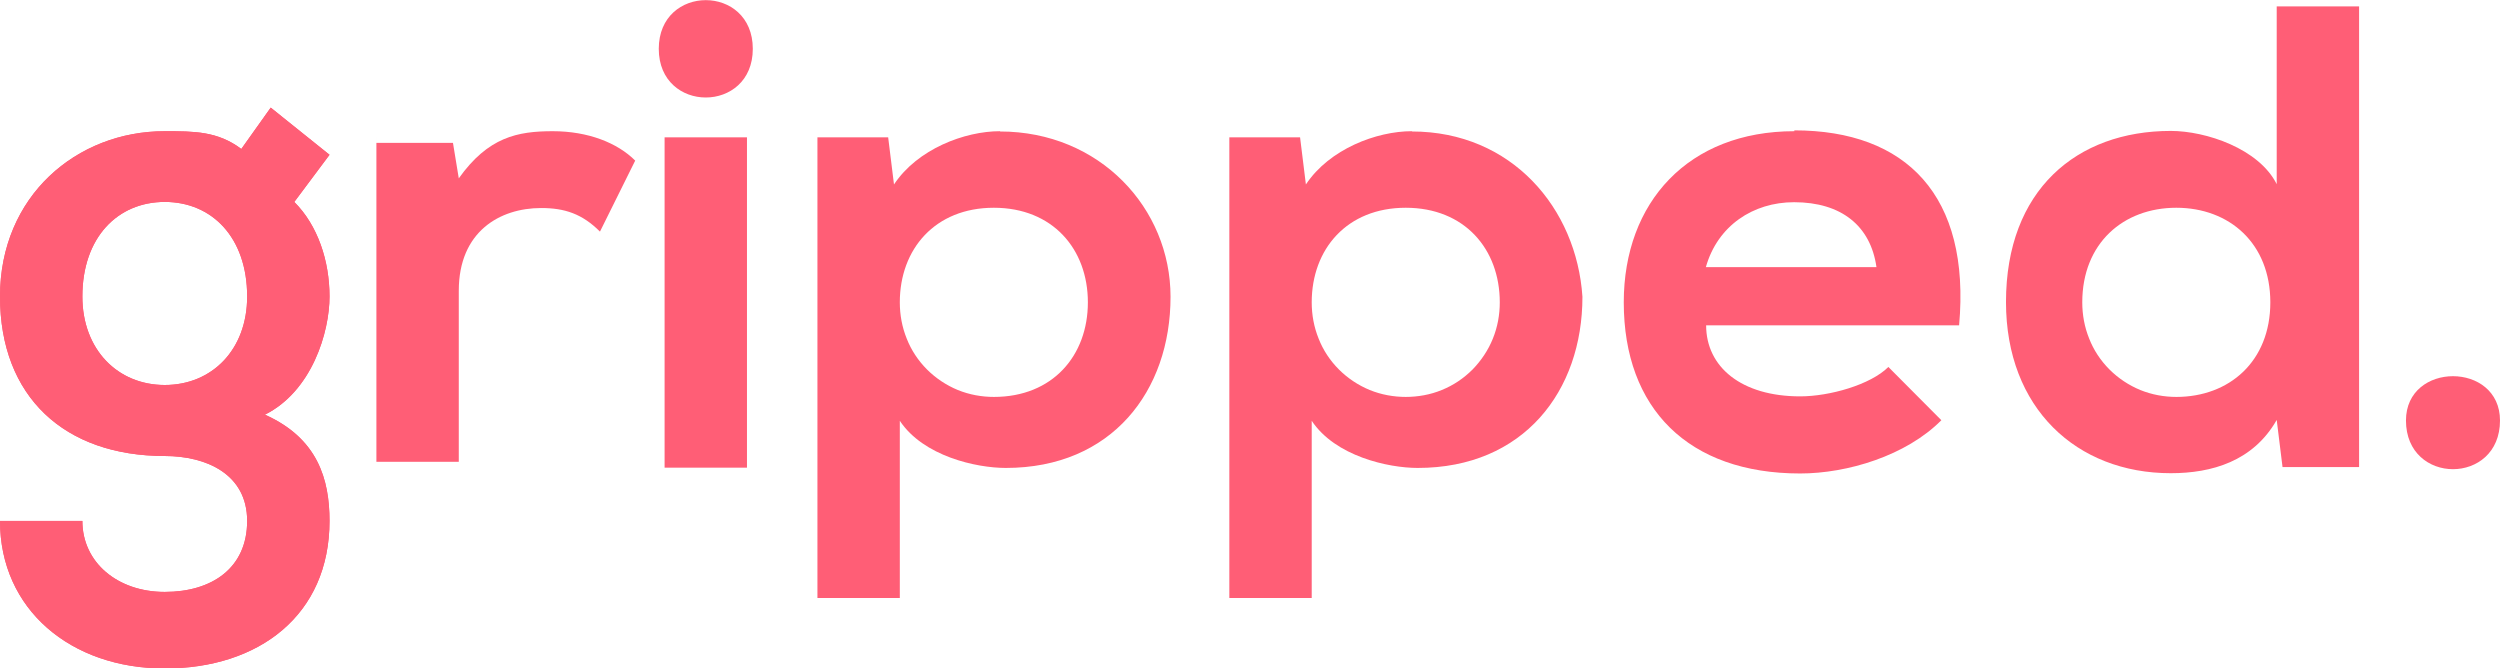 <?xml version="1.0" encoding="UTF-8"?>
<svg id="Layer_2" data-name="Layer 2" xmlns="http://www.w3.org/2000/svg" viewBox="0 0 90.13 24.1">
  <defs>
    <style>
      .cls-1 {
        fill: #ff5e76;
        fill-rule: evenodd;
      }
    </style>
  </defs>
  <g id="Layer_2-2" data-name="Layer 2">
    <g>
      <path class="cls-1" d="M86.74,15.16c0,2.34,3.39,2.34,3.39,0,0-2.13-3.39-2.13-3.39,0Z"/>
      <path class="cls-1" d="M82.08.04v6.6c-.64-1.28-2.55-1.92-3.82-1.92-3.39,0-5.94,2.13-5.94,6.17,0,3.83,2.55,6.17,5.94,6.17,1.48,0,2.97-.43,3.82-1.92l.21,1.7h2.76V.23h-2.97V.03v.02ZM78.47,14.31c-.45,0-.89-.08-1.31-.25-.41-.17-.79-.42-1.11-.74-.32-.32-.57-.7-.73-1.11-.17-.42-.25-.86-.25-1.31,0-2.13,1.48-3.41,3.39-3.41s3.39,1.28,3.39,3.41-1.48,3.41-3.39,3.41h0Z"/>
      <path class="cls-1" d="M50.9,4.73c-1.27,0-2.97.64-3.82,1.92l-.21-1.7h-2.55v16.61h2.97v-6.39c.85,1.28,2.76,1.7,3.82,1.7,3.82,0,5.94-2.77,5.94-6.17-.21-3.19-2.55-5.96-6.15-5.96h0ZM50.69,14.31c-.45,0-.89-.08-1.31-.25-.41-.17-.79-.42-1.11-.74-.32-.32-.57-.7-.73-1.11-.17-.42-.25-.86-.25-1.31,0-1.92,1.27-3.41,3.39-3.41s3.39,1.49,3.39,3.41c0,.45-.08.89-.25,1.31-.17.42-.42.79-.73,1.11-.32.32-.69.57-1.11.74-.41.17-.86.25-1.31.25h.02Z"/>
      <path class="cls-1" d="M36.05,4.73c-1.27,0-2.97.64-3.82,1.92l-.21-1.7h-2.55v16.61h2.97v-6.39c.85,1.28,2.76,1.7,3.82,1.7,3.82,0,5.94-2.77,5.94-6.17,0-3.19-2.55-5.96-6.15-5.96h0ZM35.84,14.31c-.45,0-.89-.08-1.31-.25-.41-.17-.79-.42-1.11-.74-.32-.32-.57-.7-.73-1.11-.17-.42-.25-.86-.25-1.31,0-1.92,1.27-3.41,3.39-3.41s3.39,1.49,3.39,3.41-1.27,3.41-3.39,3.41h0Z"/>
      <path class="cls-1" d="M26.93,4.94v11.92h-2.97V4.95s2.97,0,2.97,0Z"/>
      <path class="cls-1" d="M23.75,1.76c0,2.34,3.39,2.34,3.39,0s-3.39-2.34-3.39,0Z"/>
      <path class="cls-1" d="M13.57,4.94v11.71h2.97v-6.17c0-2.13,1.48-2.98,2.97-2.98.85,0,1.48.21,2.12.85l1.27-2.56c-.64-.64-1.7-1.06-2.97-1.06s-2.33.21-3.39,1.7l-.21-1.28h-2.76v-.21h0Z"/>
      <path class="cls-1" d="M11.88,10.69c0-1.28-.42-2.56-1.27-3.41l1.27-1.7-2.12-1.7-1.06,1.49c-.85-.64-1.7-.64-2.76-.64C2.76,4.73,0,7.07,0,10.69s2.33,5.75,5.94,5.75c1.48,0,2.97.64,2.97,2.34s-1.27,2.56-2.97,2.56-2.97-1.06-2.97-2.56H0c0,3.19,2.55,5.32,5.94,5.32s5.94-1.92,5.94-5.32c0-1.49-.42-2.98-2.33-3.83,1.7-.85,2.33-2.98,2.33-4.26ZM5.94,13.88c-1.7,0-2.97-1.28-2.97-3.19,0-2.13,1.27-3.41,2.97-3.41s2.97,1.28,2.97,3.41c0,1.92-1.27,3.19-2.97,3.19Z"/>
      <path class="cls-1" d="M64.69,4.73c-3.82,0-6.15,2.56-6.15,6.17,0,3.83,2.33,6.17,6.36,6.17,1.7,0,3.82-.64,5.09-1.92l-1.91-1.92c-.64.64-2.12,1.06-3.18,1.06-2.12,0-3.39-1.06-3.39-2.56h9.12c.42-4.68-1.91-7.03-5.94-7.03v.03ZM61.5,9.63c.42-1.49,1.7-2.34,3.18-2.34,1.7,0,2.76.85,2.97,2.34h-6.15Z"/>
      <path class="cls-1" d="M11.88,10.69c0-1.28-.42-2.56-1.27-3.41l1.27-1.7-2.12-1.7-1.06,1.49c-.85-.64-1.7-.64-2.76-.64C2.76,4.73,0,7.07,0,10.69s2.33,5.75,5.94,5.75c1.48,0,2.97.64,2.97,2.34s-1.27,2.56-2.97,2.56-2.97-1.06-2.97-2.56H0c0,3.19,2.55,5.32,5.94,5.32s5.94-1.92,5.94-5.32c0-1.49-.42-2.98-2.33-3.83,1.7-.85,2.33-2.98,2.33-4.26ZM5.94,13.88c-1.7,0-2.97-1.28-2.97-3.19,0-2.13,1.27-3.41,2.97-3.41s2.97,1.28,2.97,3.41c0,1.92-1.27,3.19-2.97,3.19Z"/>
    </g>
  </g>
</svg>